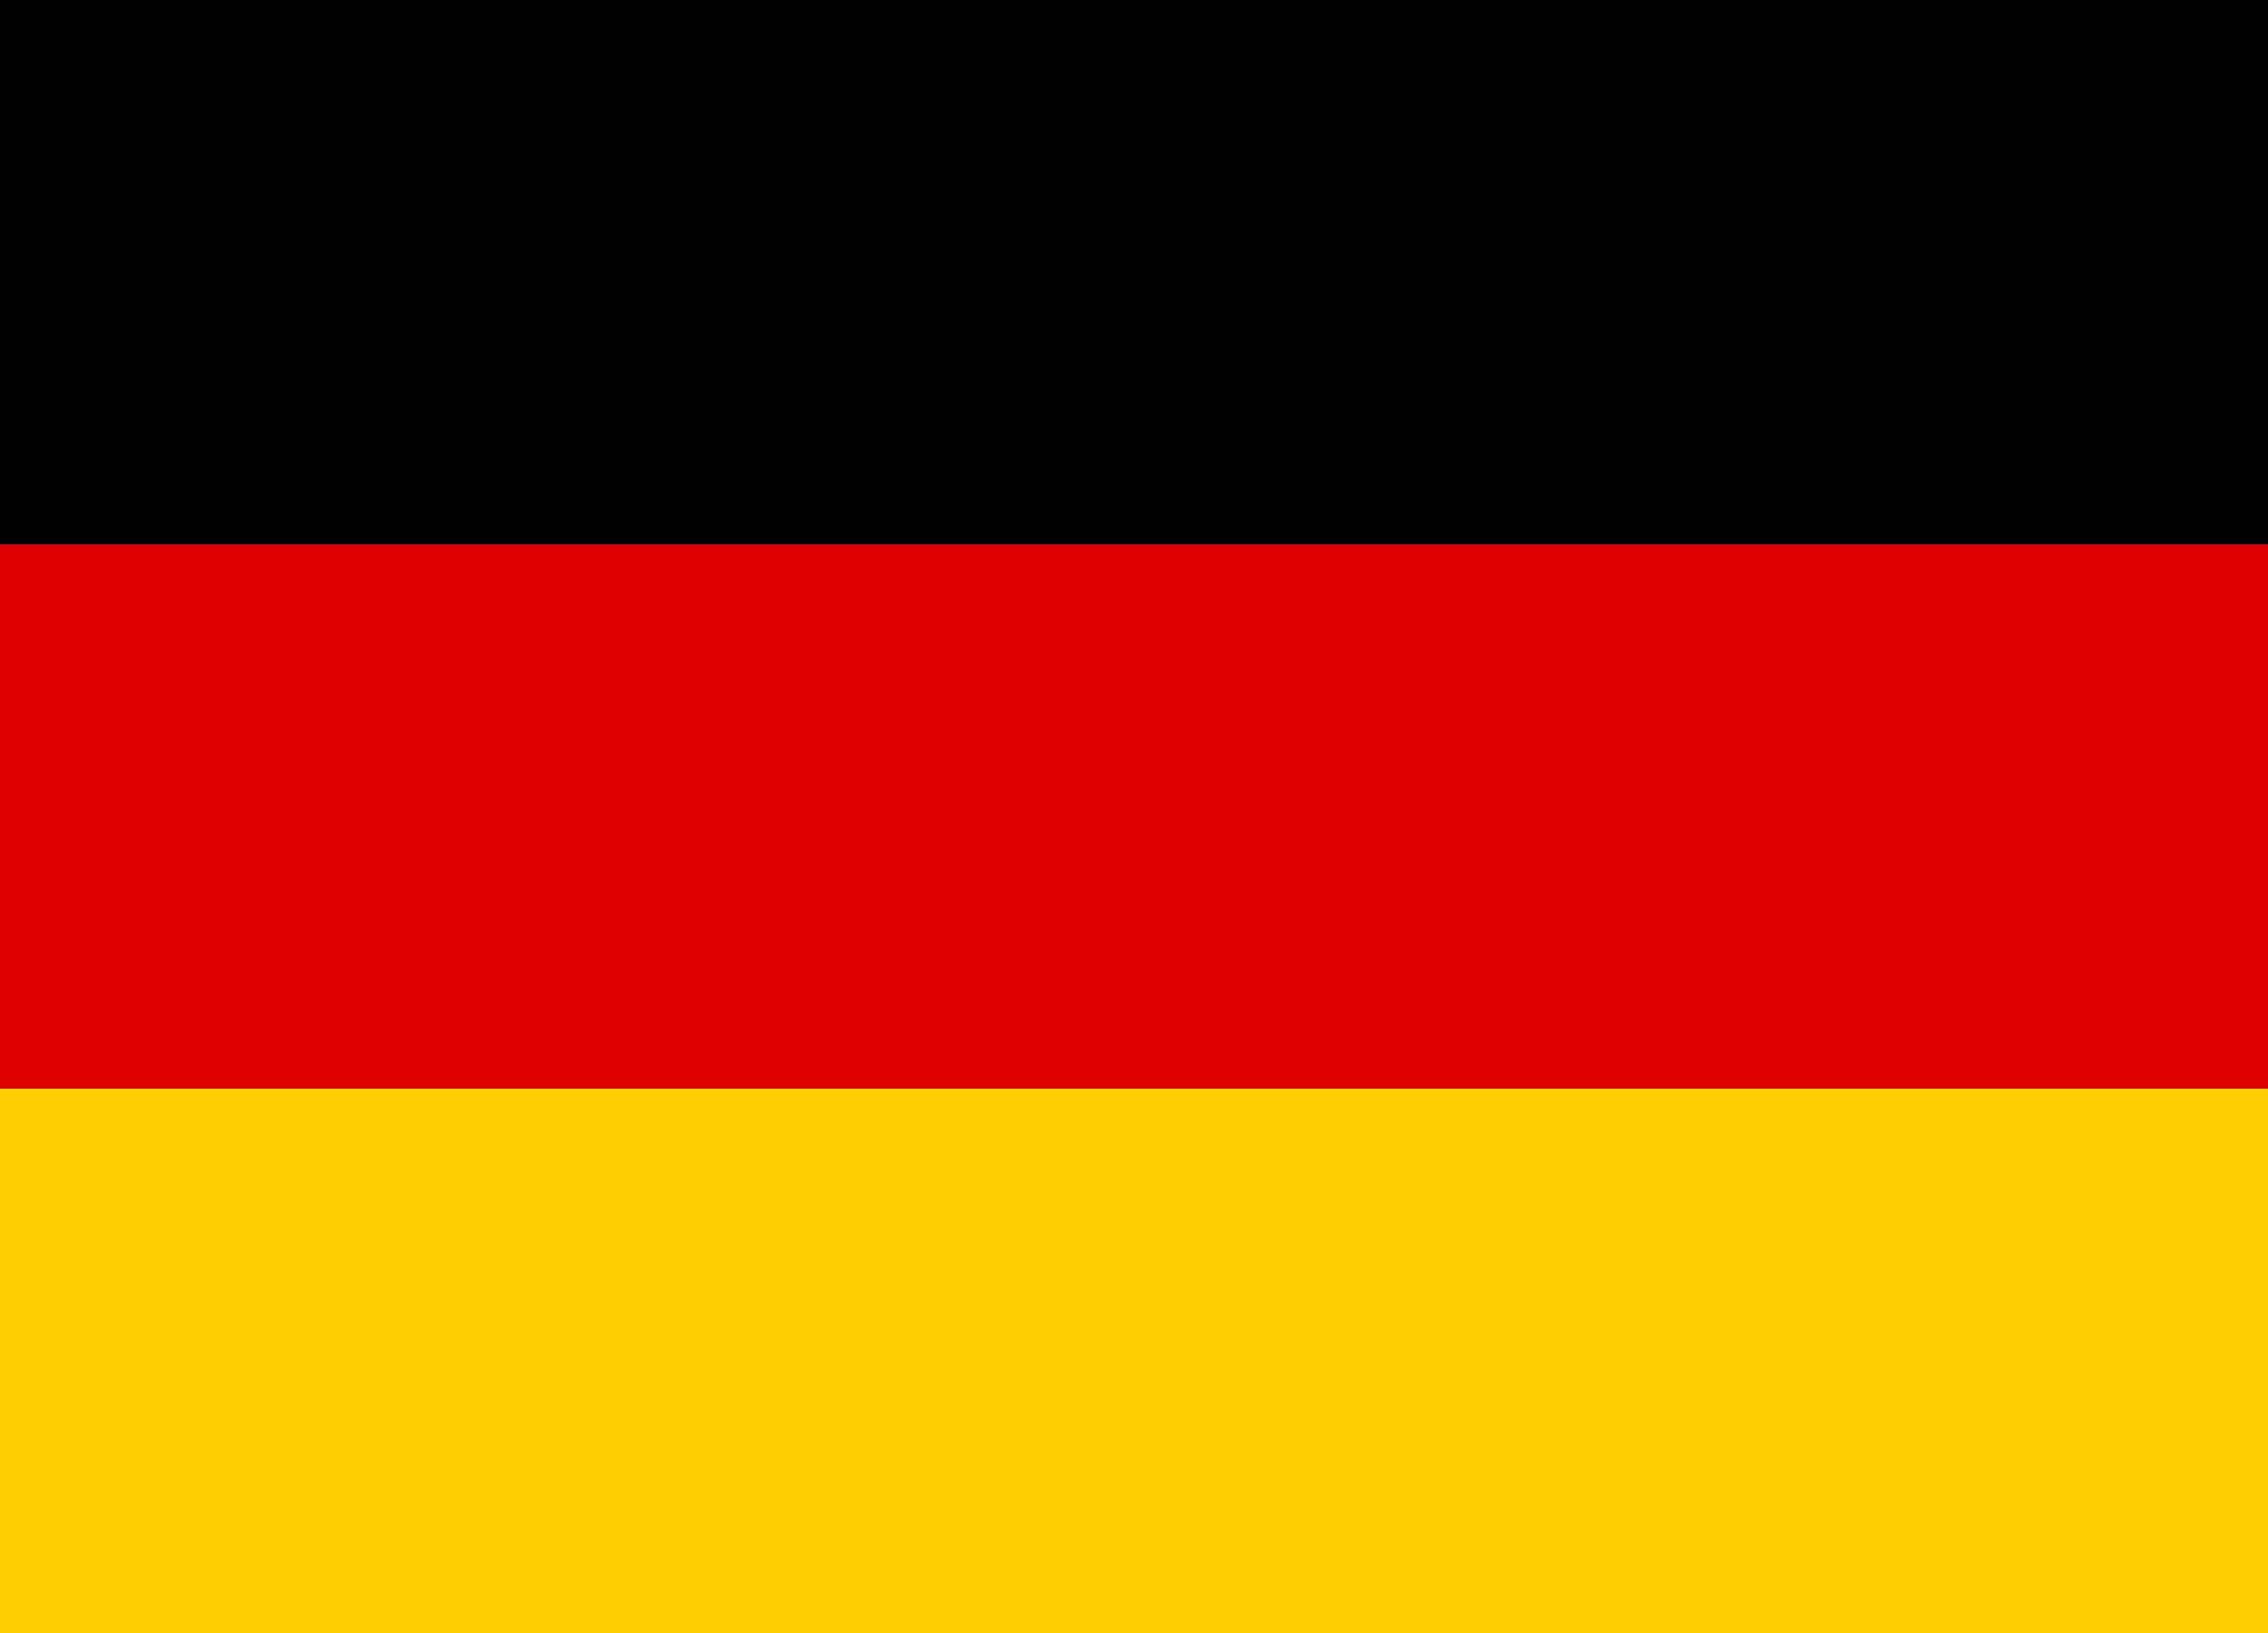<svg id="Deutsch" xmlns="http://www.w3.org/2000/svg" width="30" height="21.6" viewBox="0 0 30 21.6">
  <rect id="Rechteck_9" data-name="Rechteck 9" width="30" height="21.6" fill="#d00"/>
  <rect id="Rechteck_10" data-name="Rechteck 10" width="30" height="7.2"/>
  <rect id="Rechteck_11" data-name="Rechteck 11" width="30" height="7.2" transform="translate(0 14.4)" fill="#ffce00"/>
</svg>
